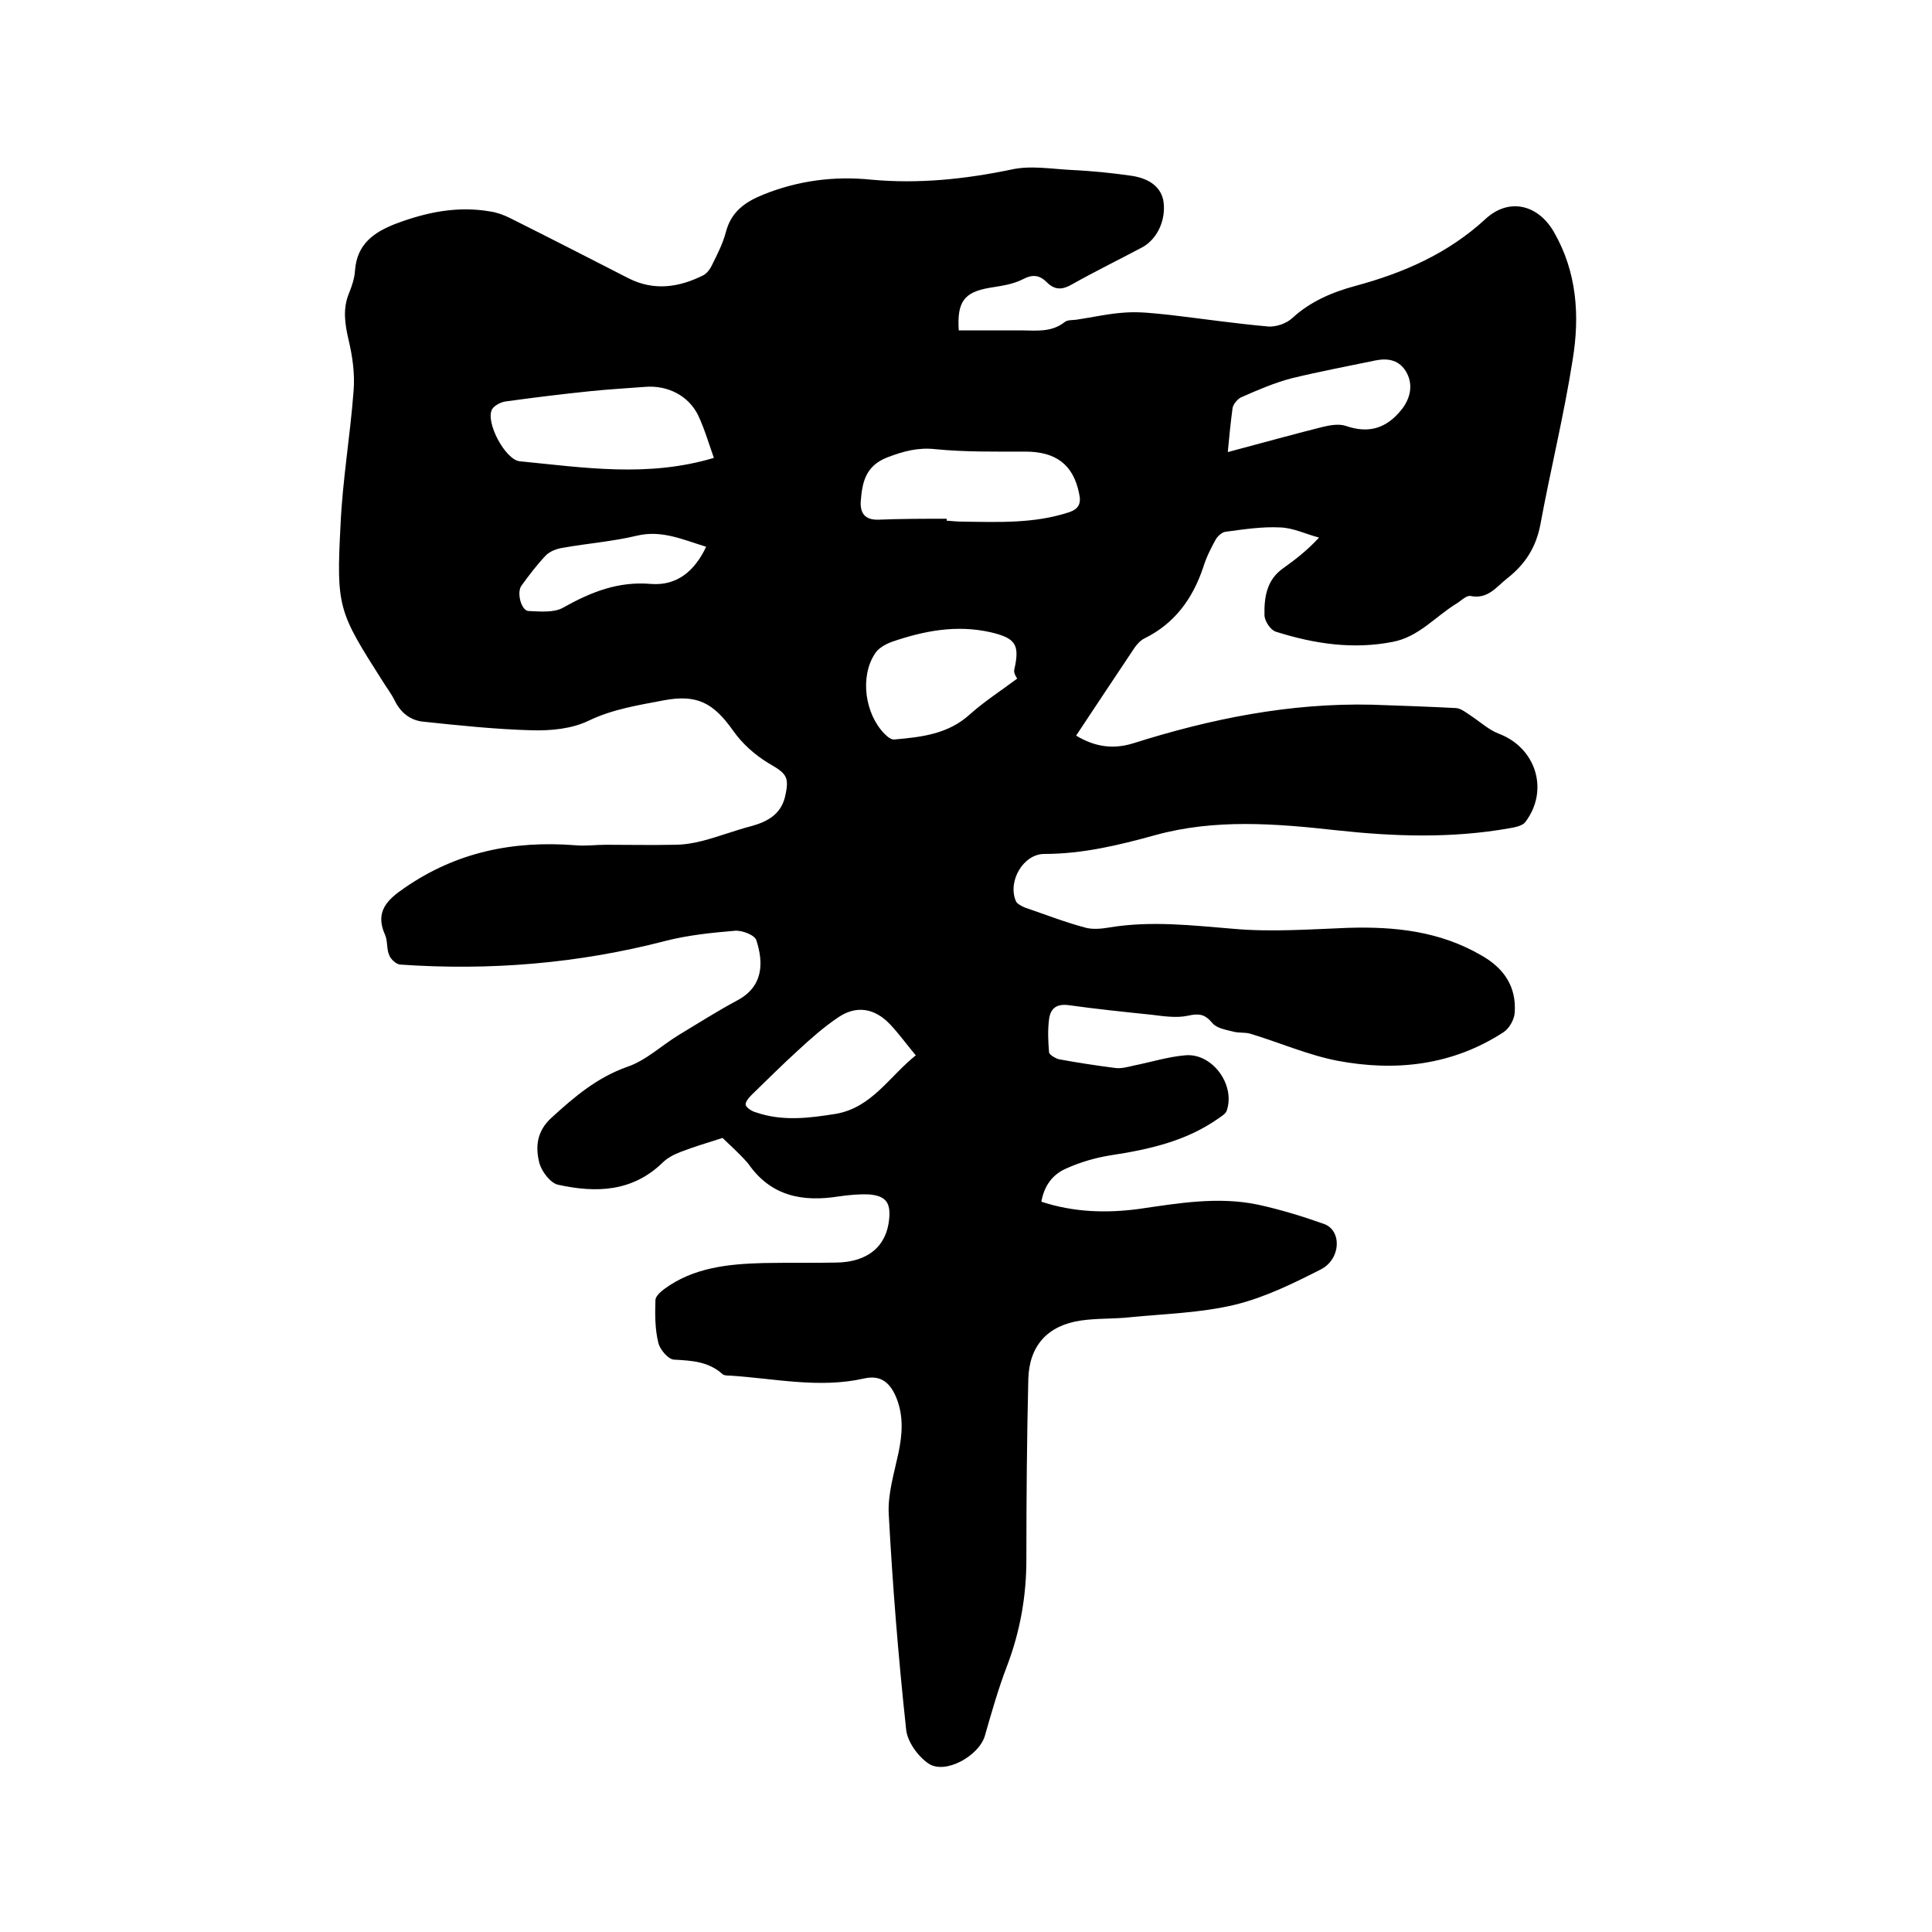 <svg enable-background="new 0 0 400 400" viewBox="0 0 400 400" xmlns="http://www.w3.org/2000/svg"><path d="m149.6 235.6c-3.5 1.1-6.1 1.9-8.7 2.9-1.3.5-2.7 1.2-3.7 2.2-6.3 6.1-13.8 6.3-21.6 4.6-1.6-.3-3.4-2.7-3.9-4.4-.9-3.4-.6-6.7 2.5-9.5 4.7-4.3 9.4-8.3 15.6-10.5 3.9-1.3 7.1-4.4 10.7-6.6 4-2.4 7.9-4.9 12-7.1 5.6-2.9 5.6-7.9 4.1-12.5-.3-1.1-2.9-2.1-4.4-2-4.8.4-9.7.9-14.4 2.1-18.1 4.7-36.4 6.2-55 4.9-.8-.1-1.9-1.1-2.2-1.9-.6-1.3-.3-3-.9-4.3-2.1-4.7.4-7.2 4.1-9.7 10.7-7.4 22.5-9.8 35.3-8.8 2.1.2 4.2-.1 6.3-.1 4.7 0 9.5.1 14.2 0 1.9 0 3.9-.3 5.8-.8 3.5-.9 6.8-2.2 10.3-3.1 3.2-.9 5.9-2.4 6.8-5.9 1-4.3.4-4.9-3.4-7.1-2.8-1.7-5.4-4-7.3-6.7-4.1-5.8-7.5-7.6-14.4-6.3-5.2 1-10.5 1.8-15.5 4.2-3.5 1.7-7.8 2.1-11.7 2-7.6-.2-15.1-1-22.7-1.8-2.6-.3-4.6-1.9-5.8-4.4-.7-1.4-1.7-2.7-2.5-4-9.1-14.3-9.6-15.2-8.7-32.2.4-9.3 2-18.5 2.7-27.8.3-3.5-.2-7.1-1-10.5s-1.3-6.6.1-9.9c.6-1.5 1.1-3 1.2-4.6.4-5.4 3.8-7.9 8.5-9.7 6.4-2.4 12.8-3.7 19.6-2.5 1.3.2 2.7.7 3.9 1.3 8.2 4.1 16.4 8.3 24.6 12.5 5.3 2.7 10.5 1.9 15.5-.6.8-.4 1.5-1.4 1.9-2.3 1.1-2.2 2.2-4.4 2.8-6.7 1.1-4.2 4-6.2 7.7-7.7 7.2-2.9 14.7-3.9 22.4-3.1 9.8.9 19.4-.1 29-2.1 4-.9 8.4-.1 12.6.1 4.1.2 8.2.6 12.3 1.2 4 .6 6.2 2.6 6.6 5.4.5 3.8-1.3 7.7-4.4 9.4-4.9 2.6-9.8 5-14.6 7.7-1.9 1.1-3.5 1.2-5.1-.4-1.5-1.5-2.9-1.8-5-.7s-4.6 1.4-7 1.8c-5.1.9-6.7 2.8-6.3 8.8h12.8c3.1 0 6.3.5 9.1-1.7.6-.5 1.6-.4 2.4-.5 3.4-.5 6.8-1.3 10.3-1.5 3-.2 6.1.2 9.1.5 6.8.8 13.6 1.8 20.4 2.4 1.6.1 3.7-.6 4.9-1.7 3.8-3.5 8.3-5.4 13.1-6.7 10-2.7 19.2-6.7 27-13.9 4.8-4.4 10.8-3 14.1 2.7 4.8 8.3 5.4 17.4 3.9 26.5-1.8 11.5-4.6 22.8-6.7 34.2-.9 4.6-3.1 8.1-6.8 11-2.3 1.8-4 4.4-7.6 3.7-.9-.2-2 1-3 1.6-4.4 2.7-7.8 6.9-13.2 7.9-8.2 1.6-16.2.4-24.1-2.1-1.1-.3-2.3-2.1-2.4-3.3-.1-3.7.4-7.4 3.8-9.8 2.5-1.8 4.9-3.6 7.5-6.4-2.7-.7-5.3-2-8-2.1-3.8-.2-7.6.4-11.4.9-.7.1-1.6.9-2 1.6-1 1.8-2 3.8-2.6 5.8-2.2 6.5-5.9 11.6-12.2 14.7-.8.4-1.5 1.2-2 1.9-4 6-8 12-12.1 18.2 3.8 2.3 7.6 2.9 11.8 1.6 16.1-5.1 32.5-8.4 49.5-8 5.8.2 11.6.4 17.4.7 1 .1 2 .9 2.9 1.5 2 1.3 3.8 3 5.9 3.8 7.7 2.9 10.5 11.7 5.5 18.3-.6.8-2.2 1.1-3.4 1.3-11.9 2.1-23.8 1.7-35.7.4-12.6-1.4-25.2-2.4-37.5 1-7.6 2.1-15.1 3.9-23 3.9-4.3 0-7.6 5.6-5.9 9.7.2.6 1.2 1.1 1.9 1.4 4.1 1.4 8.2 3 12.3 4.1 1.6.5 3.6.3 5.3 0 8.6-1.4 17-.4 25.6.3 7.8.7 15.8.1 23.7-.2 9.7-.3 19 .7 27.6 5.7 4.6 2.6 7.3 6.4 6.9 11.9-.1 1.4-1.1 3.2-2.3 4-10.6 6.9-22.4 8.2-34.5 5.9-6.1-1.2-12-3.8-18-5.6-1.1-.3-2.3-.1-3.4-.4-1.6-.4-3.5-.7-4.4-1.8-1.6-1.9-2.8-2-5.1-1.5s-5 .1-7.4-.2c-5.8-.6-11.6-1.2-17.3-2-2.5-.3-3.7.7-4 2.9-.3 2.3-.2 4.6 0 6.9.1.5 1.3 1.2 2 1.4 3.8.7 7.7 1.3 11.6 1.8 1.3.2 2.7-.2 4-.5 3.5-.7 7-1.8 10.5-2.1 5.6-.6 10.5 6 8.7 11.4-.2.7-1.1 1.2-1.8 1.7-6.7 4.7-14.4 6.4-22.3 7.6-3.1.5-6.2 1.4-9.1 2.7-2.8 1.2-4.6 3.5-5.2 6.9 6.7 2.2 13.4 2.4 20.2 1.5 8.2-1.2 16.4-2.6 24.6-.9 4.6 1 9.2 2.4 13.7 4 3.7 1.3 3.6 7.2-.6 9.4-5.7 2.9-11.6 5.8-17.7 7.3-7 1.7-14.4 1.9-21.6 2.6-3.5.4-7 .2-10.4.7-6.9 1-10.7 5.2-10.9 12.1-.3 12.5-.4 25-.4 37.4 0 7.6-1.3 14.9-4 22-1.8 4.7-3.2 9.6-4.6 14.5-1.2 4.1-8.2 8.1-11.7 5.7-2.2-1.5-4.4-4.6-4.6-7.1-1.6-14.8-2.8-29.7-3.6-44.6-.2-4.1 1.1-8.3 2-12.5.8-3.8 1.1-7.5-.3-11.2-1.3-3.4-3.3-5.1-6.8-4.3-9.3 2.1-18.5 0-27.8-.6-.5 0-1.2 0-1.5-.3-2.9-2.6-6.3-2.8-10-3-1.2 0-3-2.1-3.3-3.5-.7-2.8-.7-5.9-.6-8.8 0-.8 1-1.7 1.8-2.3 6.1-4.5 13.3-5.2 20.5-5.4 5.1-.1 10.2 0 15.2-.1 6.5-.1 10.4-3.4 10.9-9.1.3-3.3-.7-4.7-4.1-5-2.1-.1-4.2.1-6.3.4-7.5 1.2-14.1 0-18.8-6.8-1.9-2.2-4-4-5.3-5.3zm-1.8-140.8c-1-2.8-1.9-5.9-3.2-8.7-2-4.2-6.4-6.4-11.1-6-3.8.3-7.6.5-11.4.9-5.8.6-11.5 1.3-17.3 2.1-1 .1-2.4.8-2.9 1.6-1.5 2.6 2.7 10.5 5.7 10.8 13.3 1.3 26.5 3.4 40.2-.7zm48.2 12.6v.4c1.2.1 2.3.2 3.5.2 7.3.1 14.6.4 21.7-1.9 2.2-.7 2.7-1.9 2.2-4-1.2-5.9-4.8-8.6-11.1-8.6-6.2 0-12.5.1-18.6-.5-3.6-.4-6.6.4-10 1.7-4.6 1.8-5.2 5.3-5.5 9.2-.1 2.5 1 3.7 3.5 3.7 4.8-.2 9.5-.2 14.3-.2zm14.6 33.1c-.1-.2-.8-1.1-.6-1.9 1.2-5.2.2-6.5-4.9-7.7-7.1-1.6-13.8-.3-20.5 2-1.3.5-2.8 1.3-3.5 2.5-3.1 4.8-2 12.4 2 16.5.6.6 1.4 1.3 2.1 1.2 5.6-.5 11.1-1.1 15.6-5.2 2.9-2.6 6.3-4.8 9.8-7.4zm-21 78c-2-2.4-3.5-4.5-5.3-6.4-3.2-3.4-7-4-10.7-1.5-3 2-5.7 4.4-8.3 6.8-3.3 3-6.4 6.1-9.6 9.2-.6.6-1.5 1.6-1.3 2.2s1.3 1.3 2.1 1.5c5.5 1.9 11 1.2 16.6.3 7.4-1.3 11-7.7 16.5-12.1zm64.6-124.9c6.8-1.8 13.2-3.6 19.6-5.2 1.6-.4 3.5-.7 4.9-.2 4.7 1.6 8.3.5 11.4-3.3 1.8-2.2 2.6-5.1 1.1-7.8-1.4-2.5-3.7-3-6.3-2.5-5.8 1.2-11.6 2.3-17.4 3.7-3.5.9-7 2.4-10.4 3.9-.8.3-1.7 1.4-1.9 2.2-.4 3-.7 5.9-1 9.2zm-108 19.6c-4.9-1.5-9.2-3.5-14.3-2.3-5 1.2-10.2 1.6-15.3 2.5-1.3.2-2.7.7-3.6 1.6-1.8 1.9-3.4 4-5 6.2-1.1 1.4-.1 5.2 1.4 5.3 2.4.1 5.3.4 7.2-.7 5.7-3.2 11.4-5.5 18.2-4.9 5.3.4 9-2.6 11.4-7.7z"/></svg>
